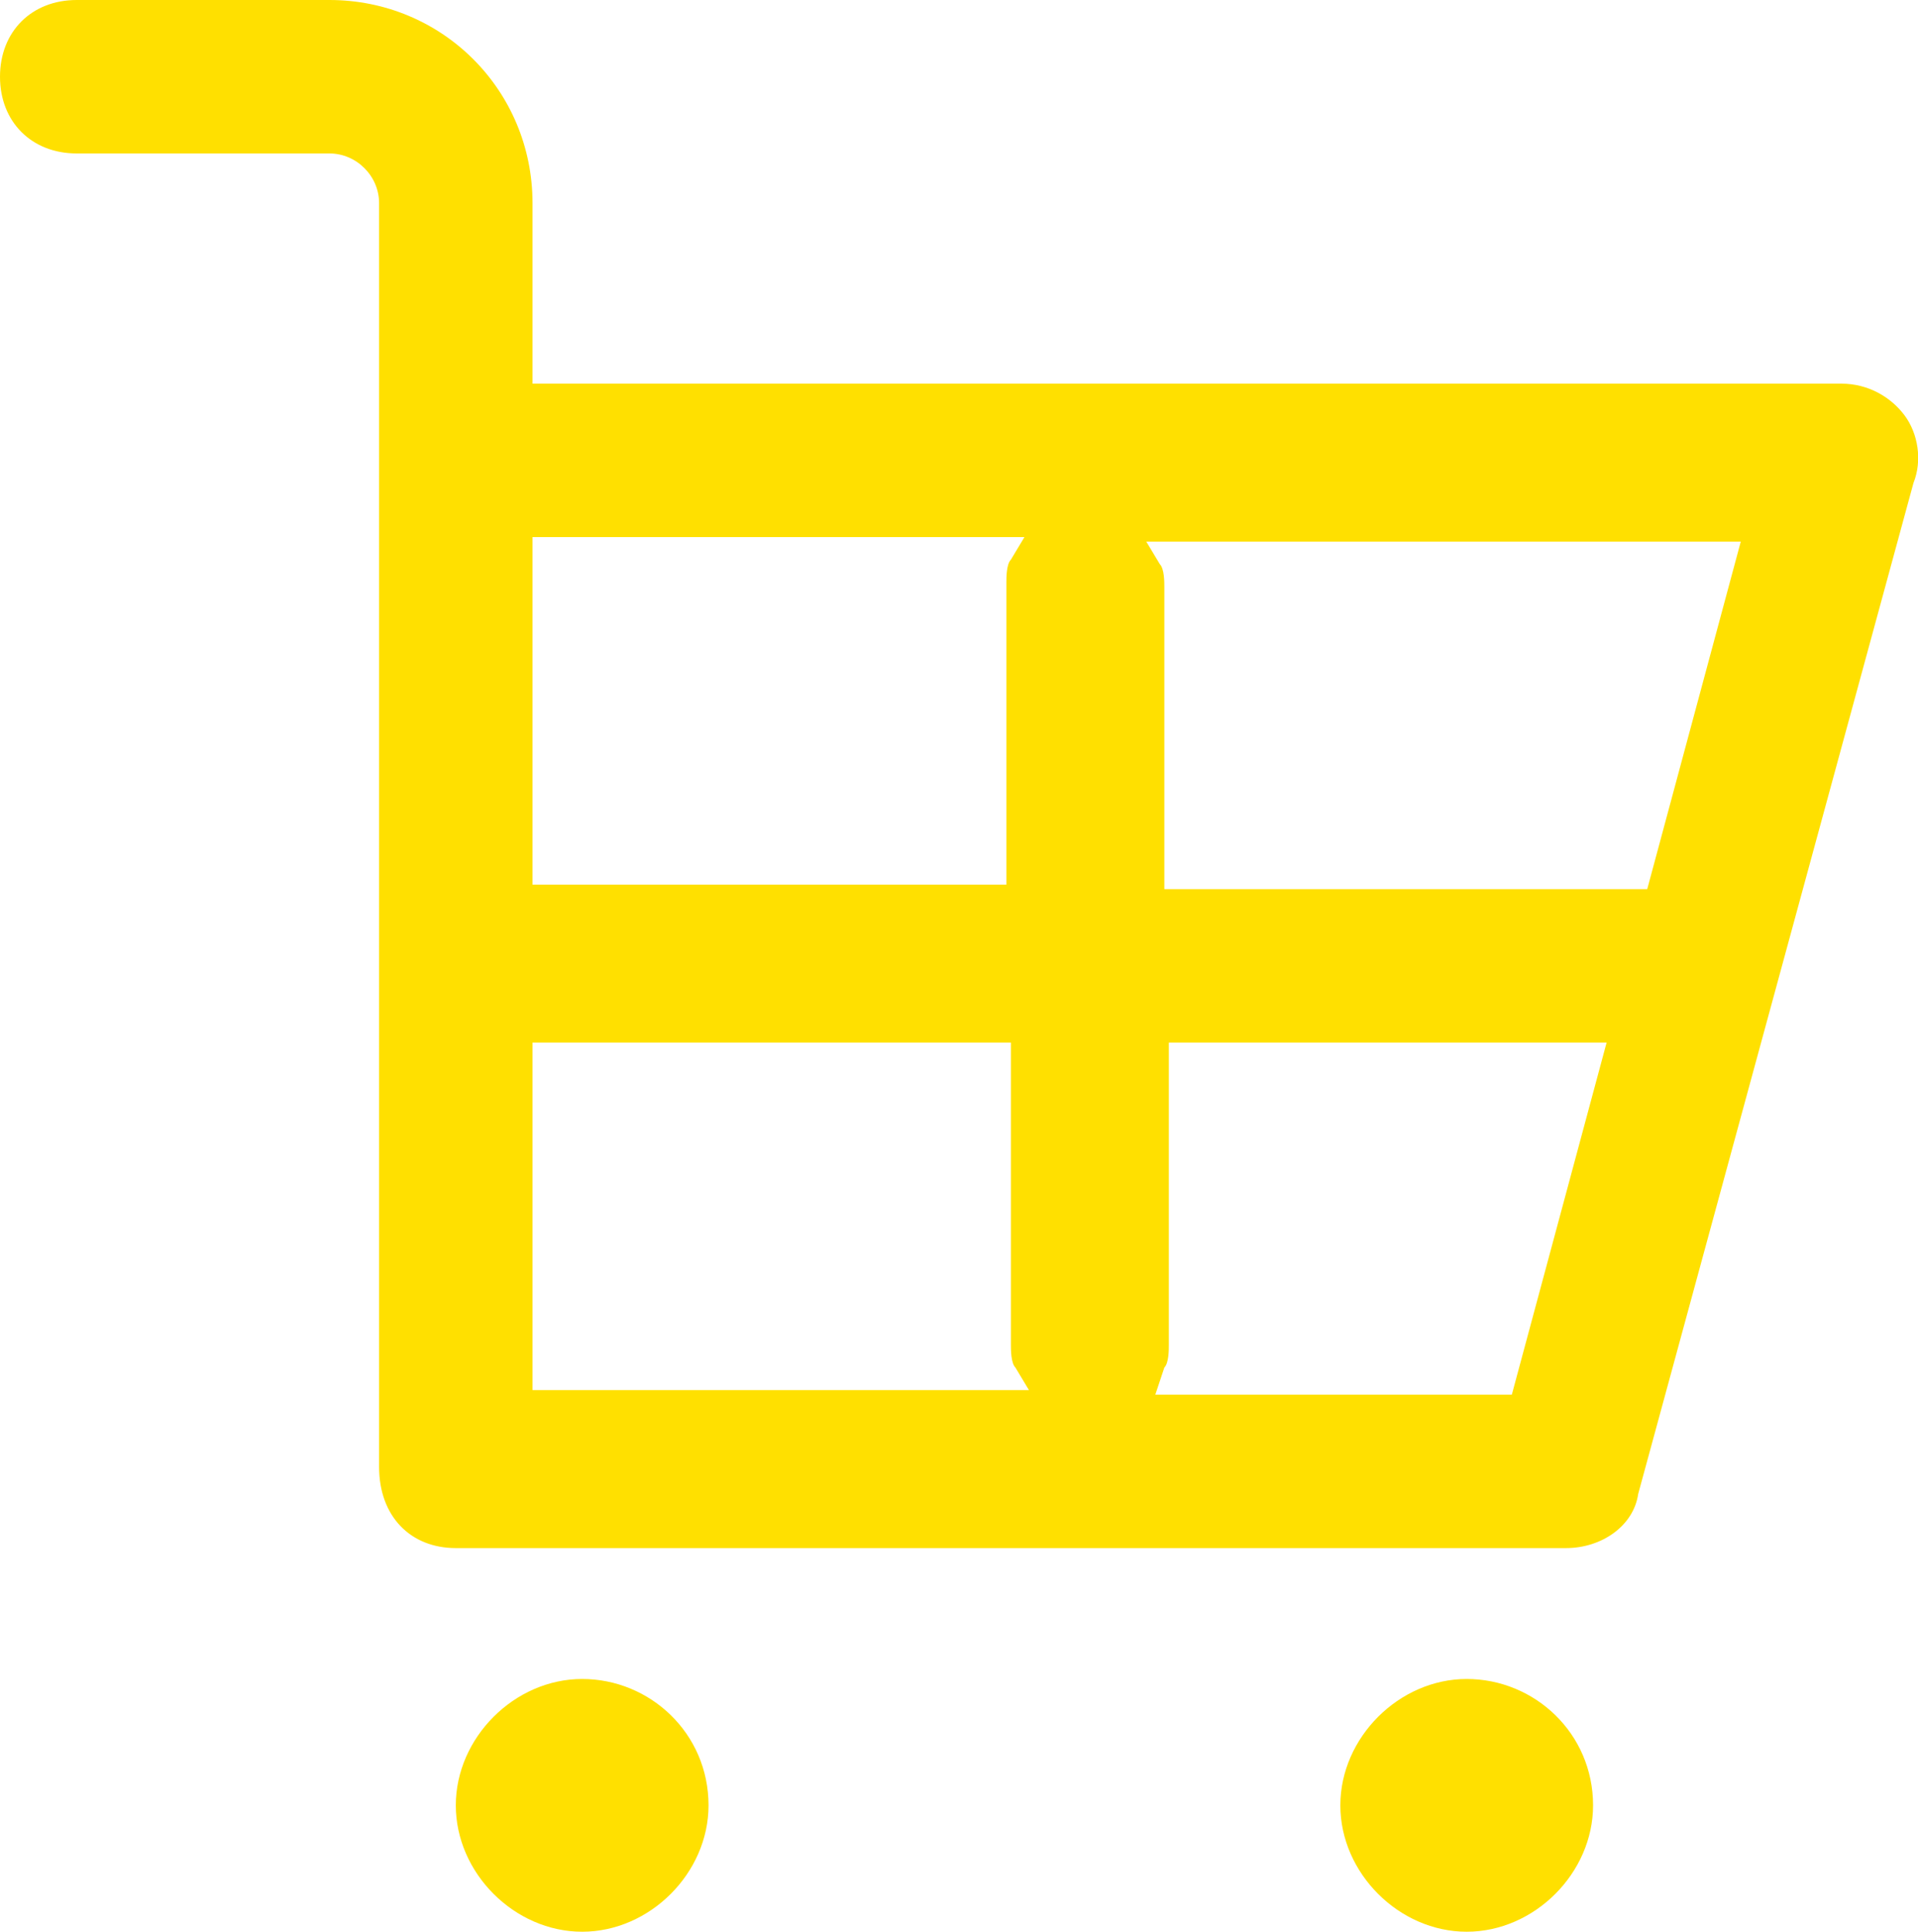 <?xml version="1.0" encoding="UTF-8"?>
<svg id="Capa_1" data-name="Capa 1" xmlns="http://www.w3.org/2000/svg" viewBox="0 0 42.5 42.8">
  <defs>
    <style>
      .cls-1 {
        fill: #ffe000;
        stroke-width: 0px;
      }
    </style>
  </defs>
  <path class="cls-1" d="M15.7,40c0,1.5-1.3,2.8-2.8,2.8s-2.8-1.3-2.8-2.8,1.3-2.8,2.8-2.8,2.8,1.2,2.8,2.8"/>
  <path class="cls-1" d="M35.3,40c0,1.5-1.3,2.8-2.8,2.8s-2.8-1.3-2.8-2.8,1.3-2.8,2.8-2.8,2.8,1.2,2.8,2.8"/>
  <path class="cls-1" d="M10.1,34.3h24.6c.8,0,1.5-.5,1.6-1.2l6.1-22.4c.2-.5.1-1.1-.2-1.5s-.8-.7-1.4-.7H11.8v-4c0-2.5-2-4.5-4.5-4.5H1.7C.7,0,0,.7,0,1.7s.7,1.7,1.7,1.7h5.6c.6,0,1.1.5,1.1,1.1v28c0,1.1.7,1.8,1.7,1.8ZM38.6,11.9l-2.1,7.8h-10.7v-6.7c0-.1,0-.4-.1-.5l-.3-.5h13.2v-.1ZM25.8,30.3c.1-.1.1-.4.1-.5v-6.7h9.7l-2.1,7.8h-7.9l.2-.6ZM11.8,11.9h10.9l-.3.5c-.1.1-.1.4-.1.5v6.7h-10.5v-7.7ZM11.8,23.1h10.6v6.7c0,.1,0,.4.1.5l.3.5h-11v-7.7Z"/>
</svg>